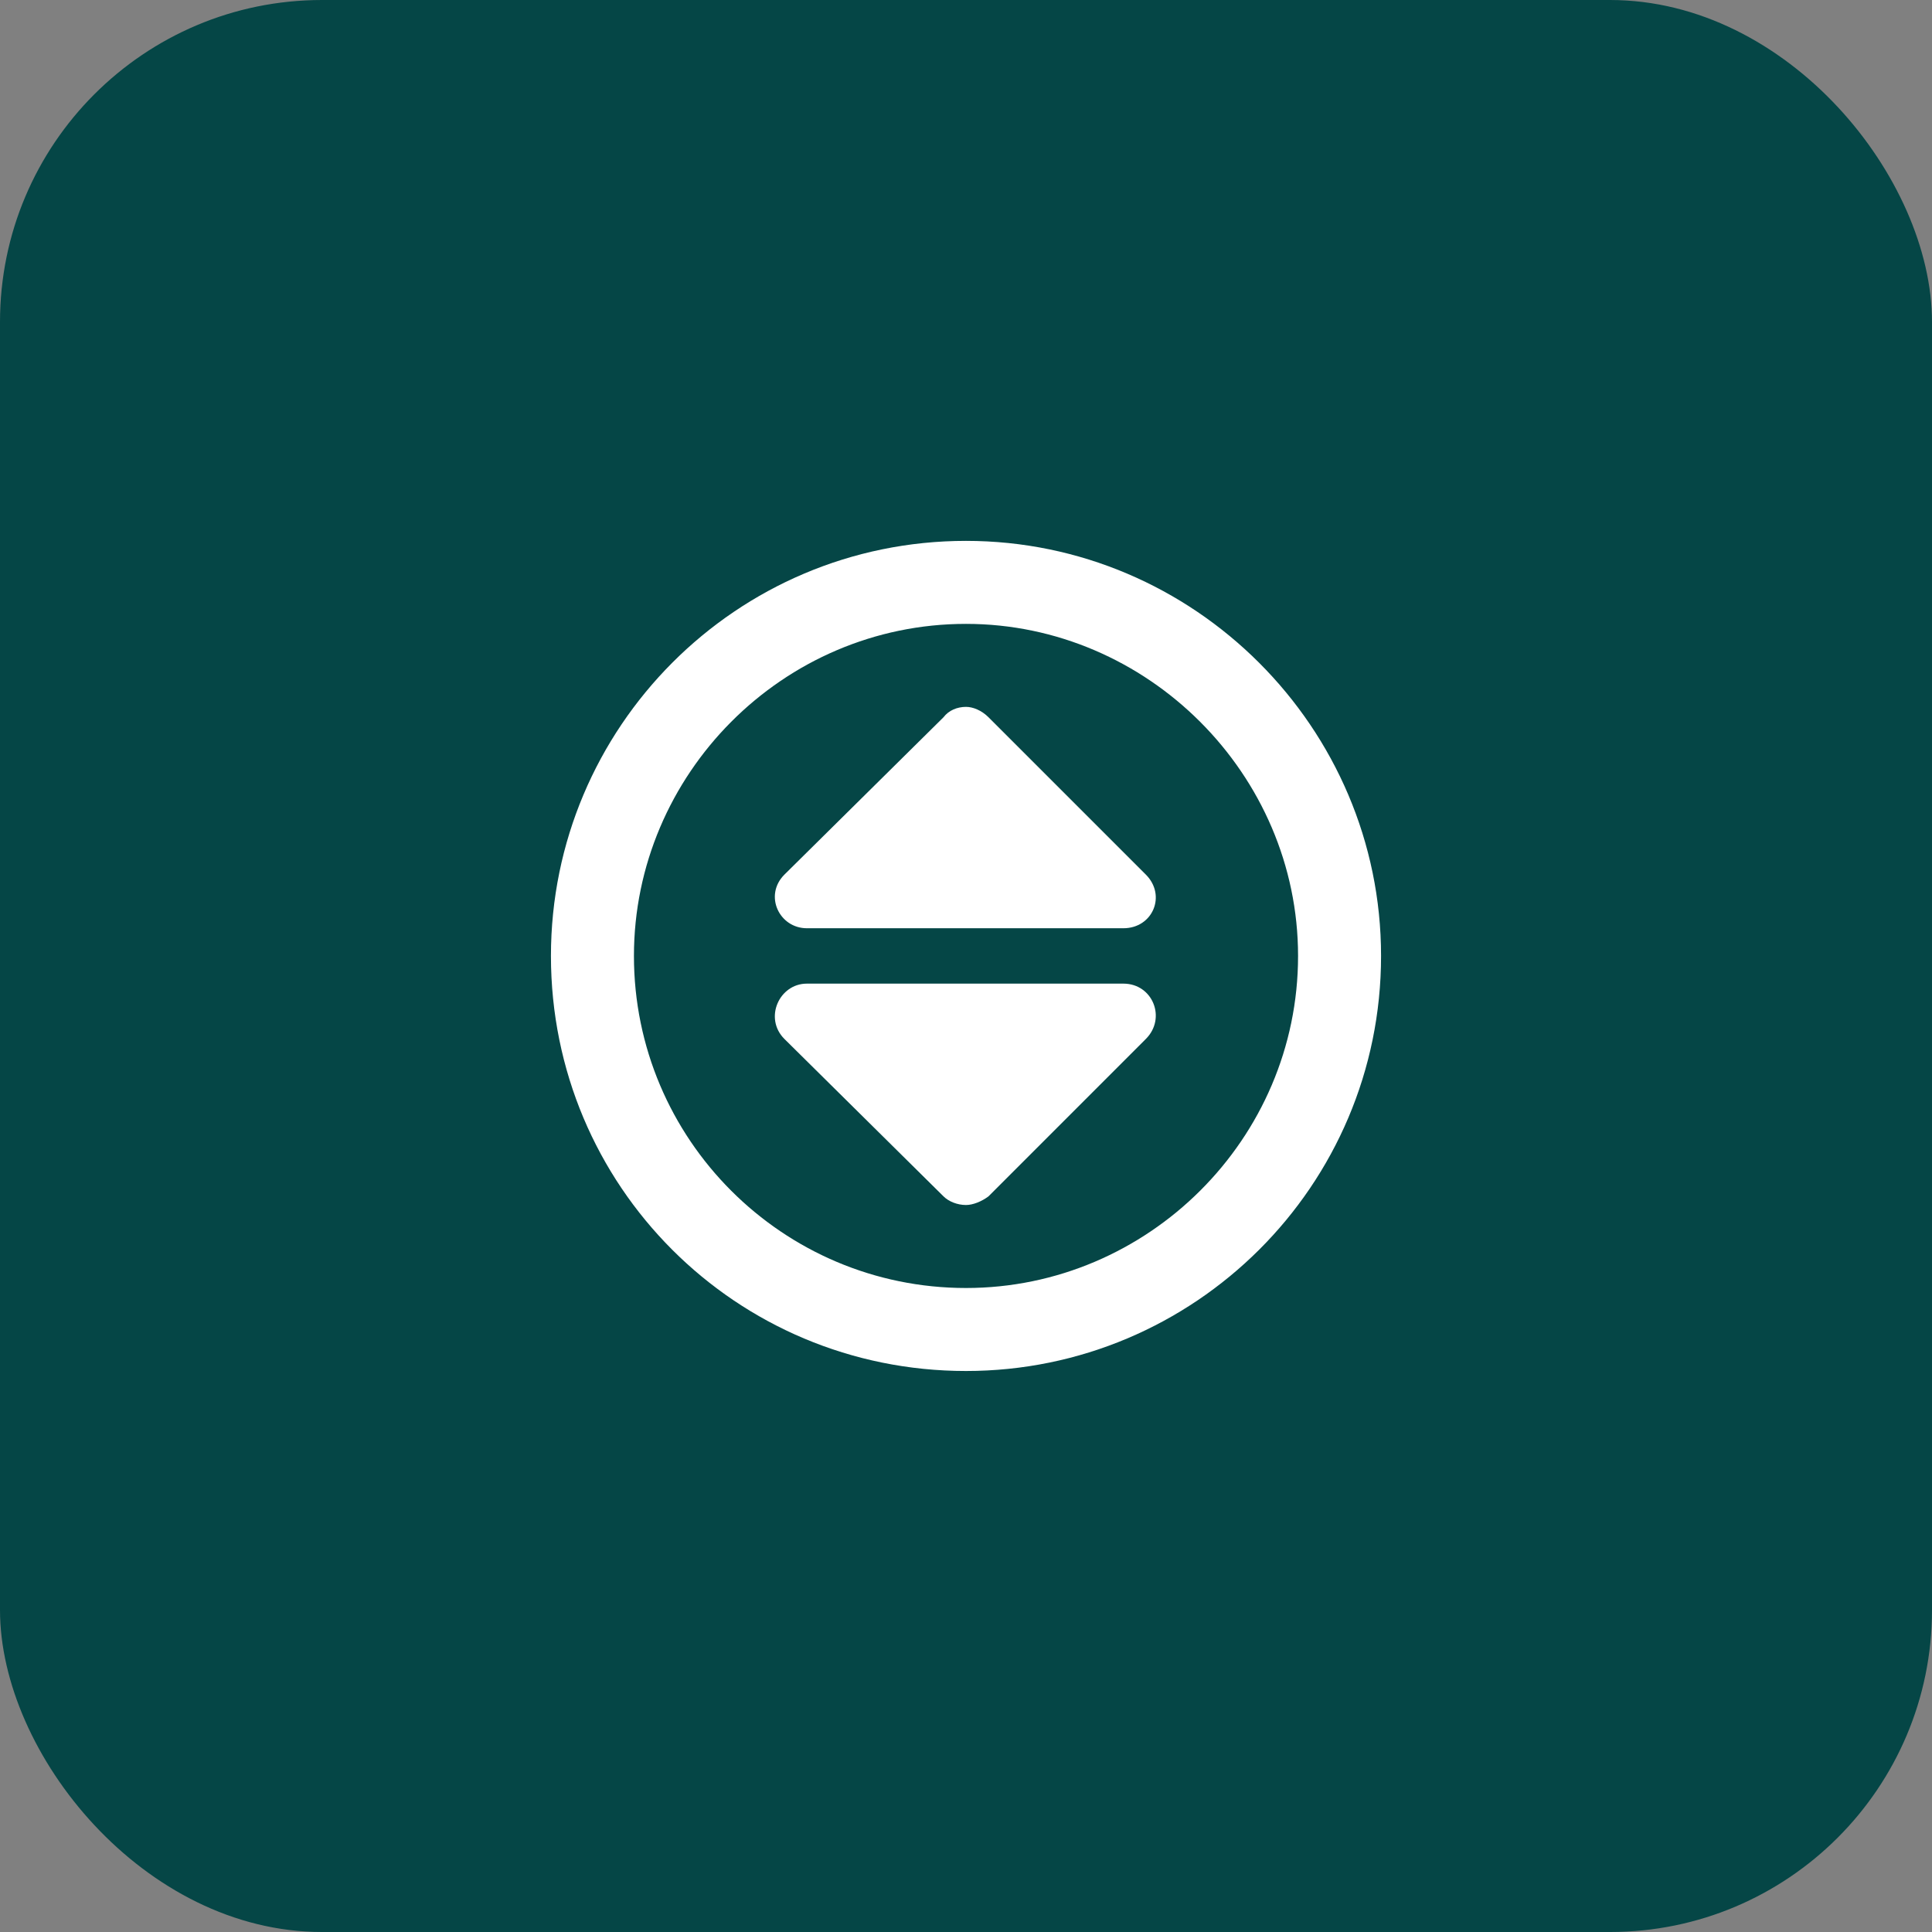 <svg width="48" height="48" viewBox="0 0 48 48" fill="none" xmlns="http://www.w3.org/2000/svg">
<rect x="0" y="0" width="48" height="48" fill="#808080" stroke="none"/>
<rect width="48" height="48" rx="8" fill="#054646"/>
<path d="M24 13.438C29.672 13.438 34.312 18.078 34.312 23.75C34.312 29.465 29.672 34.062 24 34.062C18.285 34.062 13.688 29.465 13.688 23.75C13.688 18.078 18.285 13.438 24 13.438ZM24 32C28.512 32 32.25 28.305 32.25 23.75C32.25 19.238 28.512 15.5 24 15.5C19.445 15.5 15.75 19.238 15.75 23.75C15.75 28.305 19.445 32 24 32ZM24.559 17.82L28.469 21.73C28.984 22.246 28.641 23.062 27.91 23.062H20.047C19.359 23.062 18.973 22.246 19.488 21.73L23.441 17.82C23.57 17.648 23.785 17.562 24 17.562C24.172 17.562 24.387 17.648 24.559 17.82ZM27.91 24.438C28.641 24.438 28.984 25.297 28.469 25.812L24.559 29.723C24.387 29.852 24.172 29.938 24 29.938C23.785 29.938 23.57 29.852 23.441 29.723L19.488 25.812C18.973 25.297 19.359 24.438 20.047 24.438H27.91Z" fill="white"/>
</svg>
